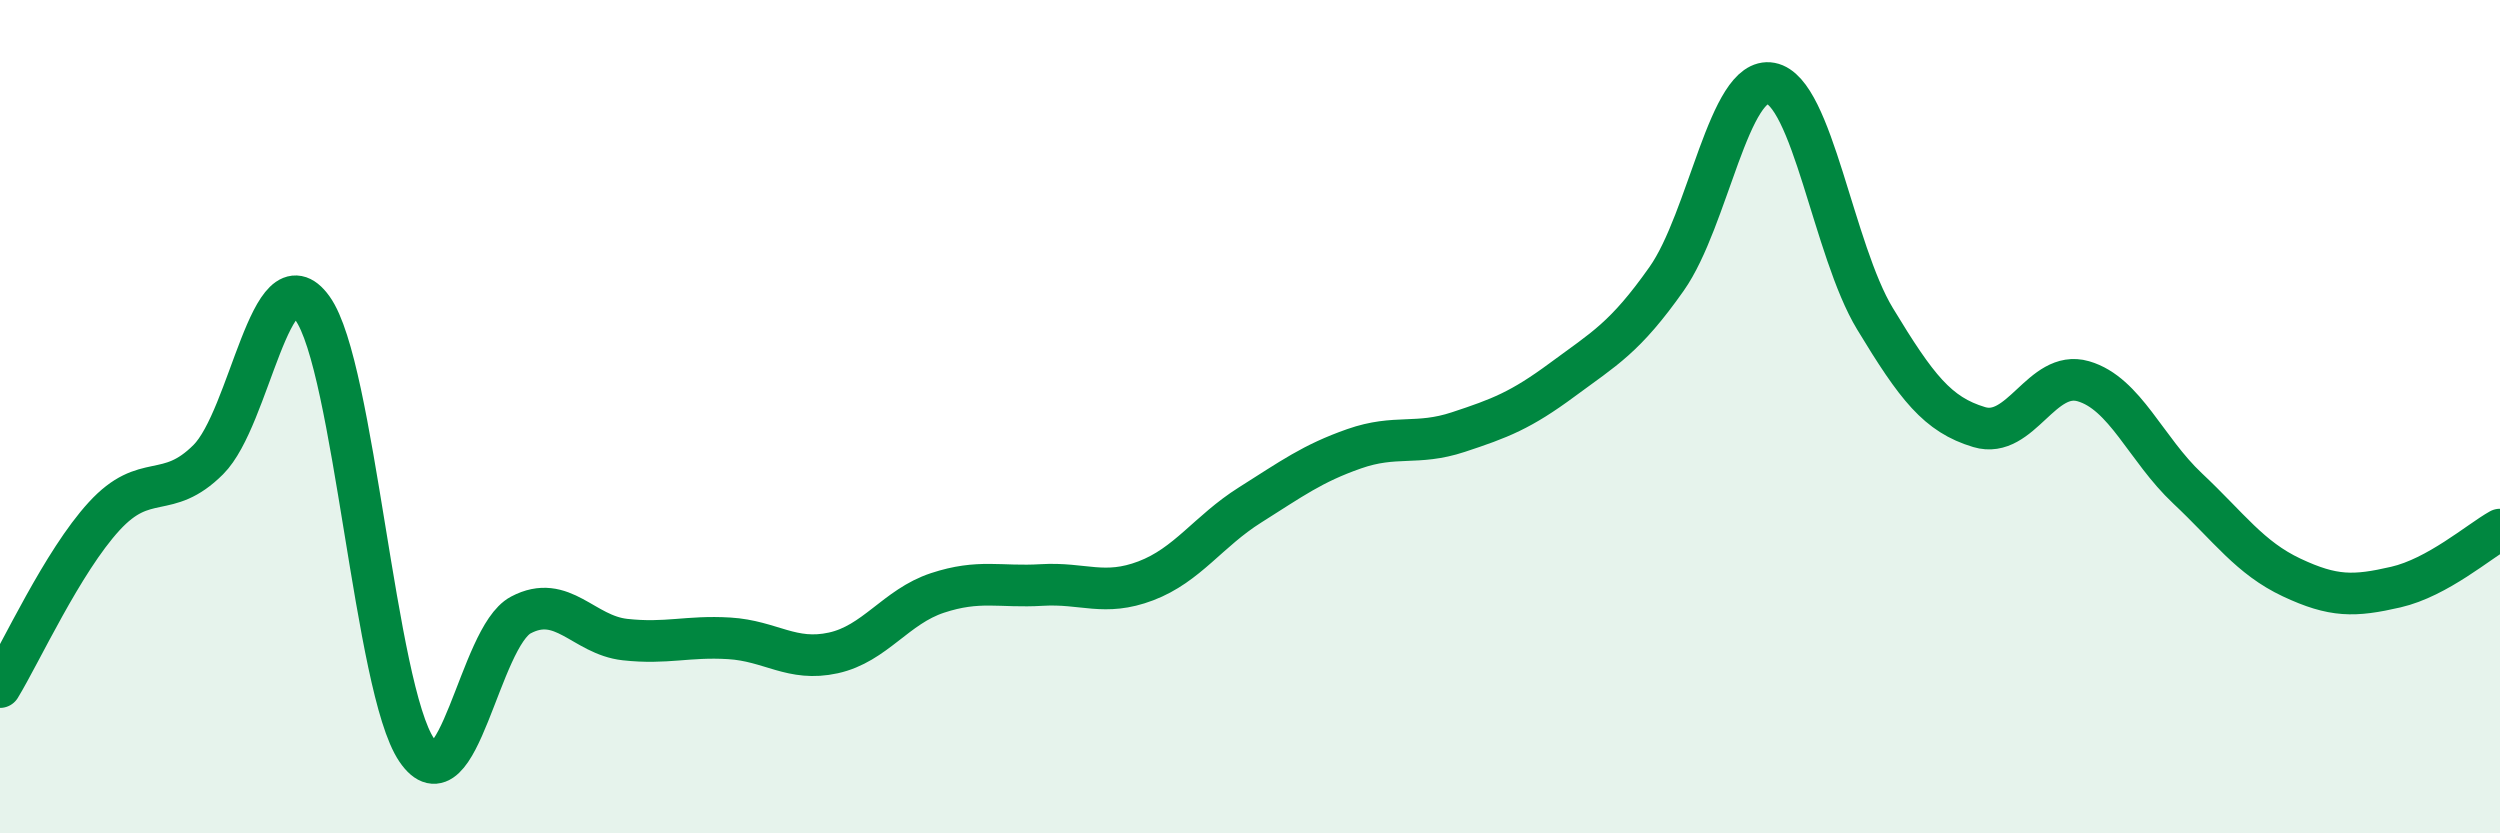 
    <svg width="60" height="20" viewBox="0 0 60 20" xmlns="http://www.w3.org/2000/svg">
      <path
        d="M 0,16.49 C 0.5,15.67 1.5,13.48 2.5,12.39 C 3.5,11.3 4,12.03 5,11.03 C 6,10.03 6.5,6.01 7.5,7.4 C 8.5,8.79 9,16.53 10,18 C 11,19.47 11.5,15.29 12.5,14.76 C 13.5,14.23 14,15.24 15,15.35 C 16,15.46 16.5,15.26 17.5,15.32 C 18.5,15.38 19,15.89 20,15.67 C 21,15.45 21.5,14.56 22.5,14.23 C 23.5,13.9 24,14.1 25,14.04 C 26,13.98 26.5,14.32 27.5,13.94 C 28.5,13.56 29,12.75 30,12.12 C 31,11.49 31.5,11.12 32.5,10.77 C 33.5,10.42 34,10.7 35,10.37 C 36,10.04 36.5,9.85 37.5,9.11 C 38.5,8.37 39,8.11 40,6.69 C 41,5.27 41.5,1.81 42.5,2 C 43.5,2.19 44,6 45,7.65 C 46,9.3 46.5,9.95 47.5,10.25 C 48.5,10.55 49,8.86 50,9.15 C 51,9.44 51.5,10.78 52.5,11.72 C 53.5,12.66 54,13.39 55,13.86 C 56,14.33 56.5,14.32 57.5,14.09 C 58.5,13.86 59.5,12.99 60,12.71L60 20L0 20Z"
        fill="#008740"
        opacity="0.1"
        stroke-linecap="round"
        stroke-linejoin="round"
      />
      <path
        d="M 0,16.49 C 0.5,15.67 1.5,13.48 2.5,12.39 C 3.5,11.3 4,12.03 5,11.03 C 6,10.03 6.5,6.01 7.5,7.4 C 8.5,8.79 9,16.53 10,18 C 11,19.47 11.5,15.29 12.5,14.76 C 13.5,14.23 14,15.24 15,15.35 C 16,15.46 16.5,15.26 17.5,15.32 C 18.5,15.38 19,15.89 20,15.67 C 21,15.45 21.5,14.56 22.5,14.23 C 23.5,13.9 24,14.1 25,14.04 C 26,13.98 26.5,14.32 27.5,13.94 C 28.5,13.56 29,12.75 30,12.12 C 31,11.49 31.5,11.12 32.5,10.77 C 33.5,10.42 34,10.7 35,10.37 C 36,10.04 36.5,9.85 37.5,9.11 C 38.5,8.37 39,8.11 40,6.69 C 41,5.27 41.5,1.81 42.5,2 C 43.5,2.19 44,6 45,7.65 C 46,9.3 46.5,9.95 47.5,10.25 C 48.5,10.55 49,8.86 50,9.15 C 51,9.44 51.5,10.78 52.5,11.72 C 53.5,12.66 54,13.39 55,13.86 C 56,14.33 56.5,14.32 57.5,14.09 C 58.5,13.86 59.5,12.99 60,12.71"
        stroke="#008740"
        stroke-width="1"
        fill="none"
        stroke-linecap="round"
        stroke-linejoin="round"
      />
    </svg>
  